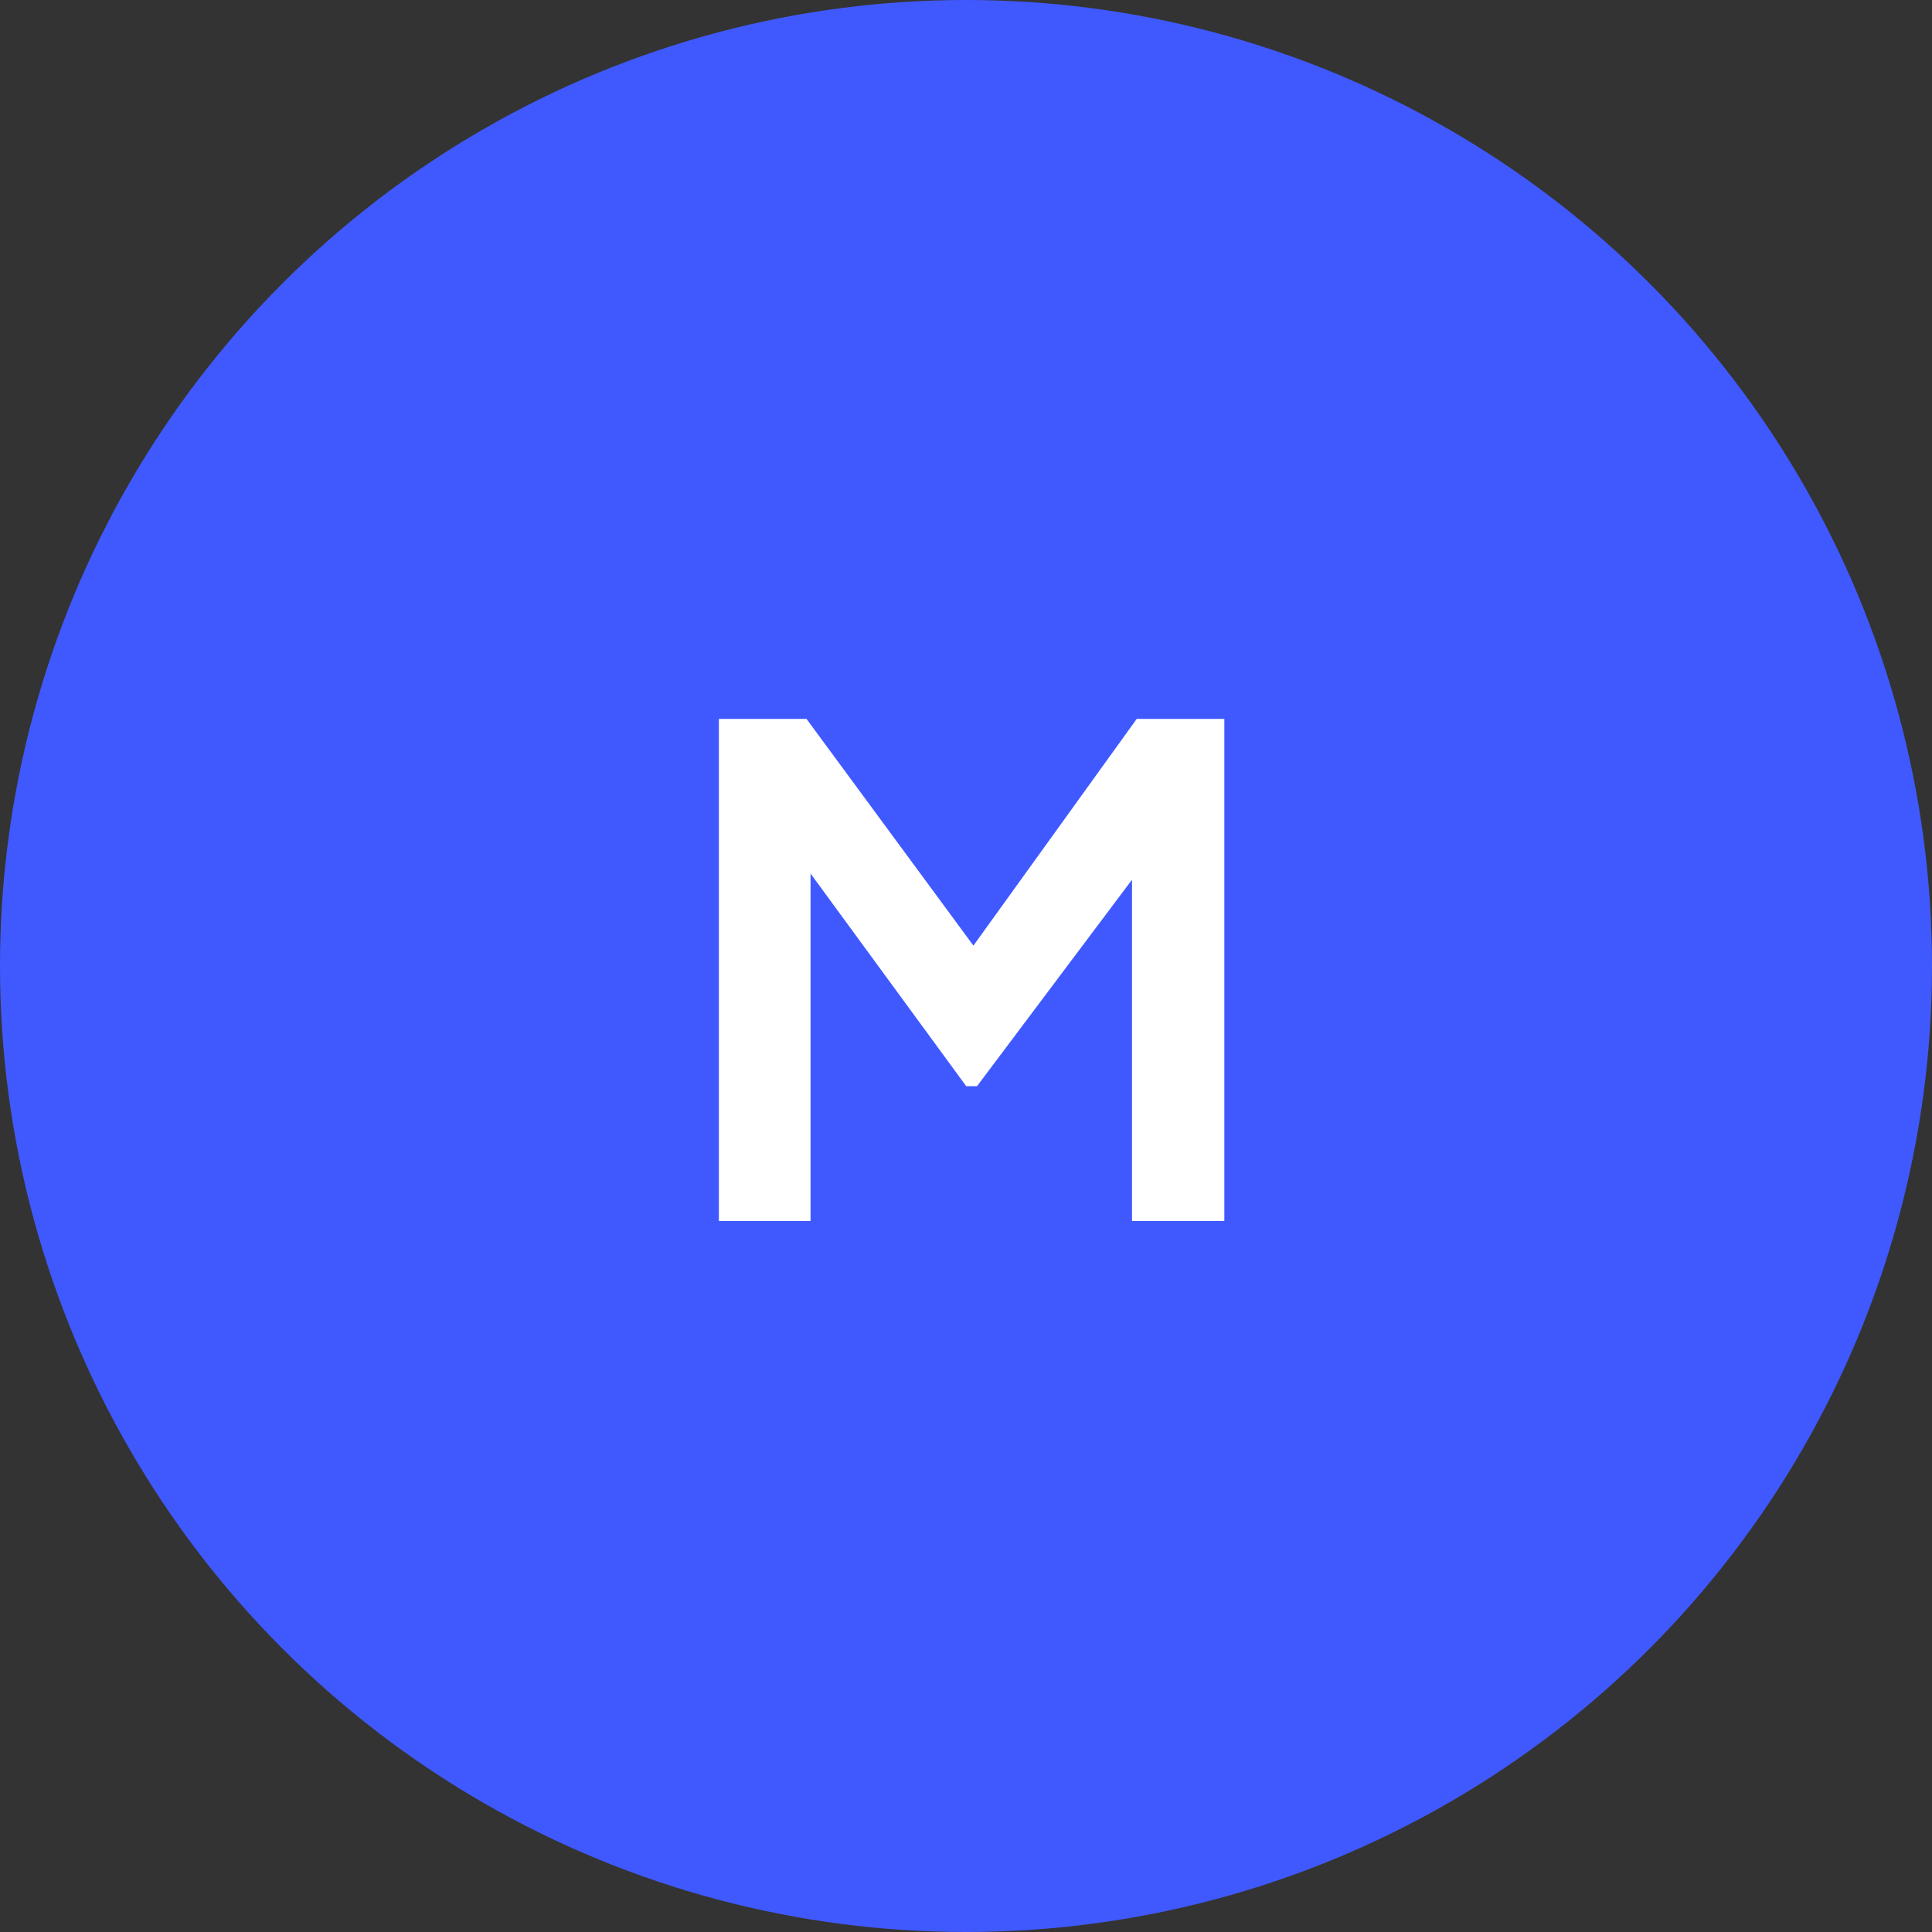 <svg width="129" height="129" viewBox="0 0 129 129" fill="none" xmlns="http://www.w3.org/2000/svg">
<rect x="0" y="0" width="129" height="129" fill="#333333" stroke="none"/>
<circle cx="64.5" cy="64.5" r="64.5" fill="#4059FF"/>
<path d="M48 81.525V48H53.85L66.405 65.055H63.615L75.9 48H81.75V81.525H75.585V54.975L77.97 55.56L65.235 72.525H64.515L52.095 55.56L54.12 54.975V81.525H48Z" fill="white"/>
</svg>
